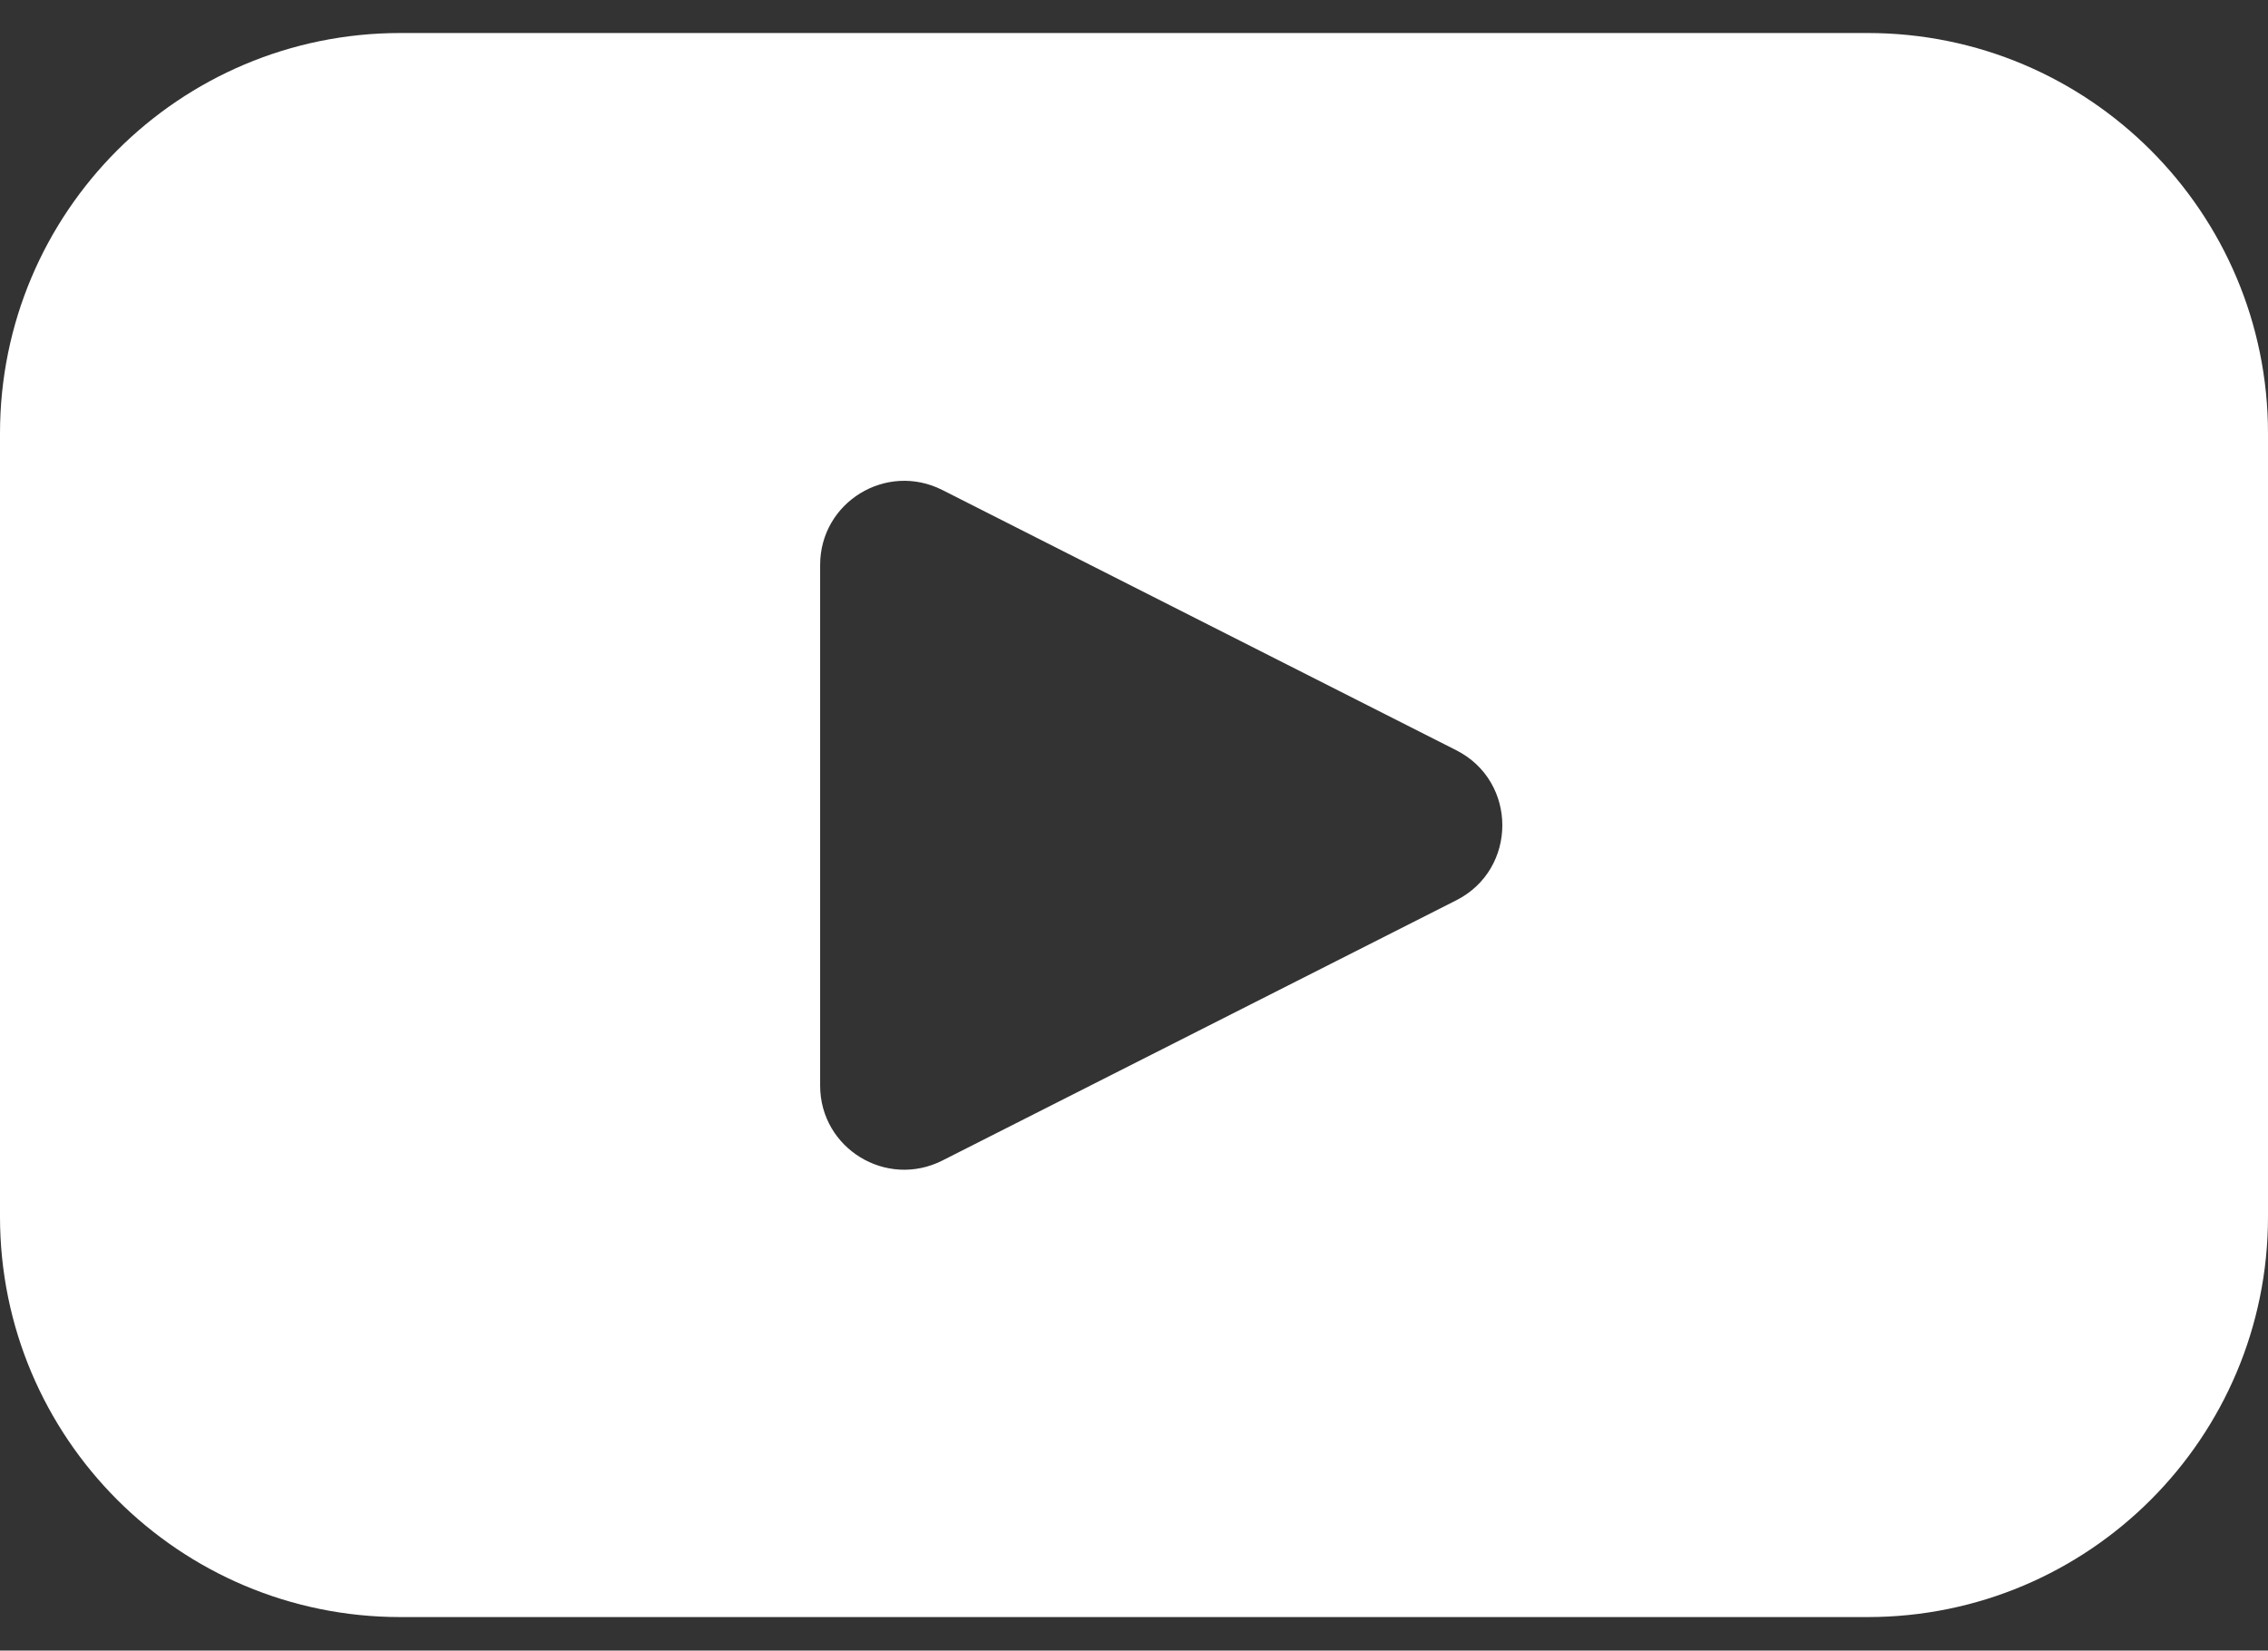 <svg viewBox="0 0 48.09 35" version="1.1" xmlns="http://www.w3.org/2000/svg" id="Layer_1">
  
  <rect x="0" y="0" width="48.09" height="35" fill="#333333" stroke="none"/>
  
  <defs>
    <style>
      .st0 {
        fill: #fff;
      }
    </style>
  </defs>
  <path d="M39.6.7H8.49C3.8.7,0,4.5,0,9.19v16.61c0,4.69,3.8,8.49,8.49,8.49h31.11c4.69,0,8.49-3.8,8.49-8.49V9.19c0-4.69-3.8-8.49-8.49-8.49ZM30.88,19.09l-10.9,5.52c-1.19.6-2.59-.26-2.59-1.59v-11.04c0-1.33,1.4-2.19,2.59-1.59l10.9,5.52c1.3.66,1.3,2.52,0,3.18h0Z" class="st0"></path>
</svg>
